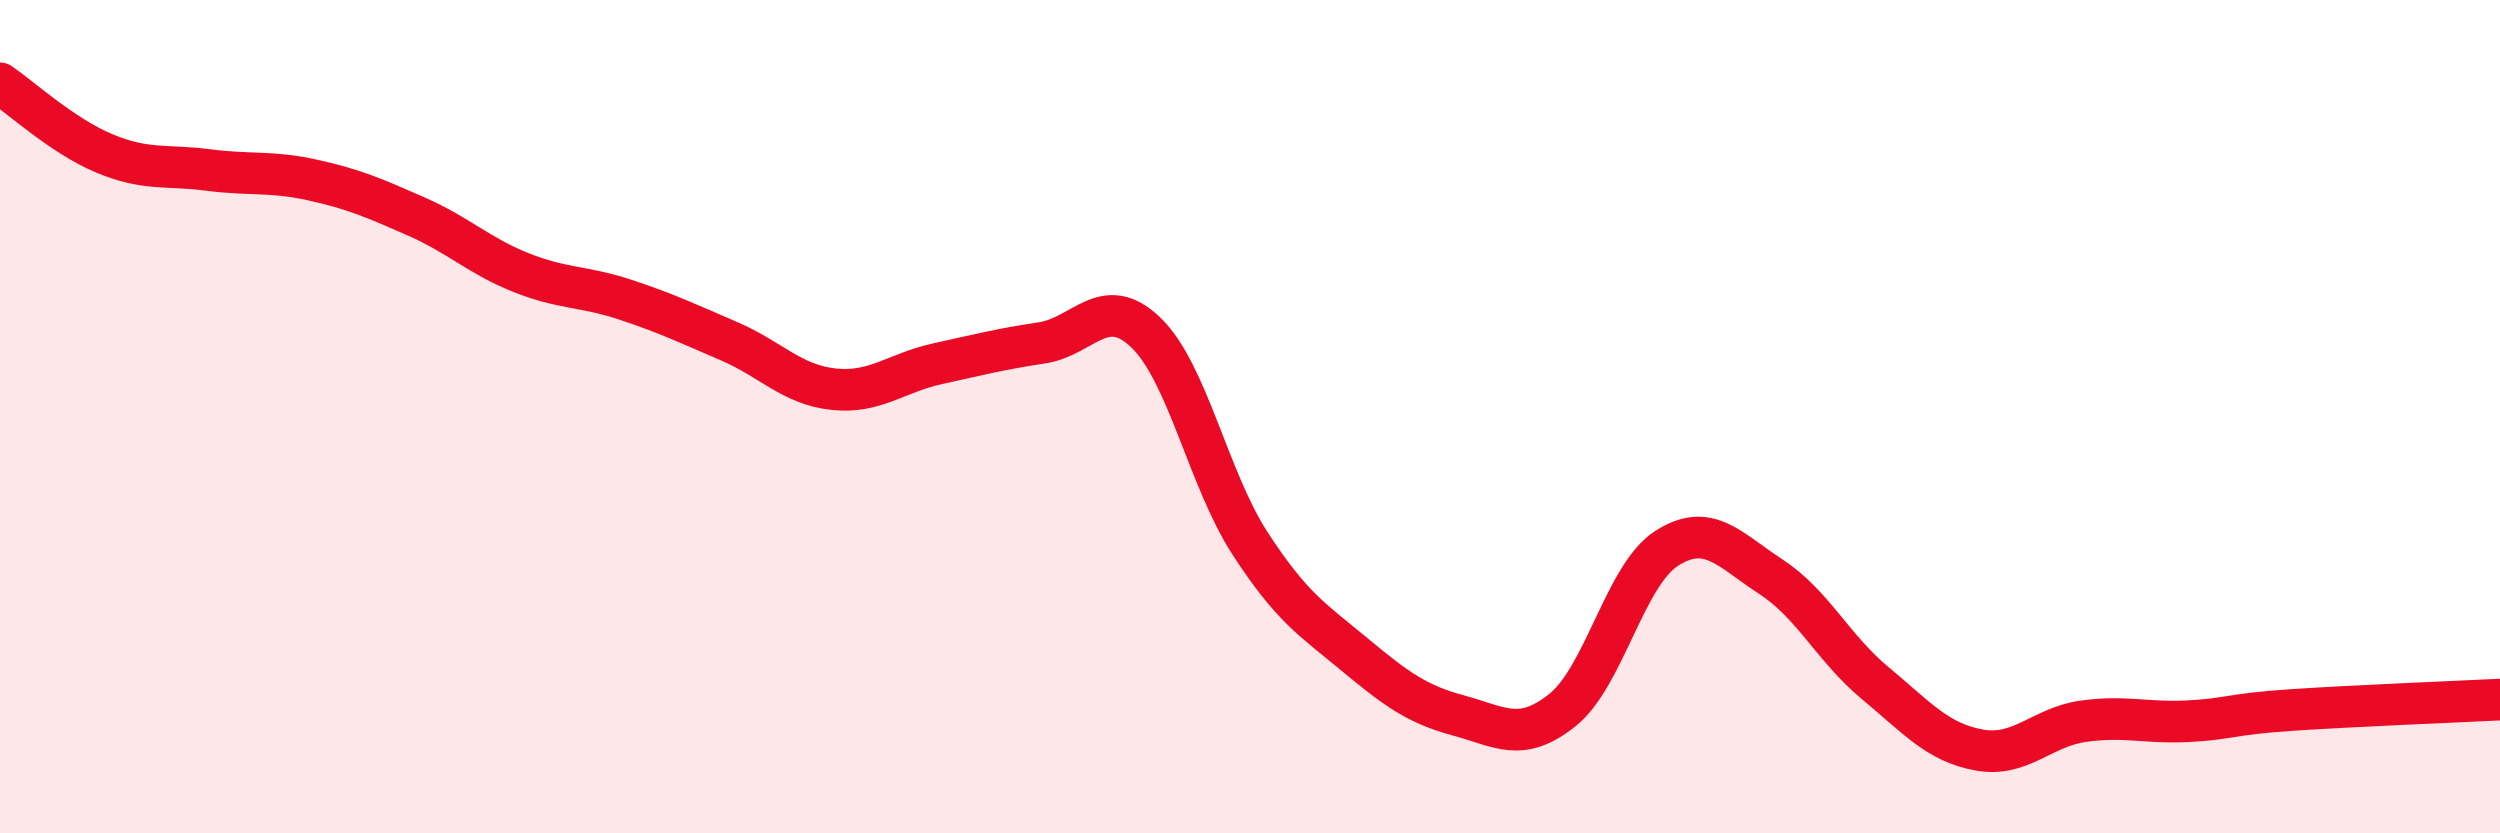 
    <svg width="60" height="20" viewBox="0 0 60 20" xmlns="http://www.w3.org/2000/svg">
      <path
        d="M 0,2 C 0.5,2.34 1.5,3.26 2.5,3.68 C 3.5,4.1 4,3.95 5,4.08 C 6,4.21 6.5,4.1 7.5,4.32 C 8.5,4.54 9,4.76 10,5.2 C 11,5.64 11.5,6.14 12.5,6.54 C 13.5,6.94 14,6.86 15,7.19 C 16,7.52 16.5,7.76 17.5,8.19 C 18.5,8.62 19,9.23 20,9.34 C 21,9.45 21.5,8.95 22.5,8.73 C 23.5,8.51 24,8.38 25,8.23 C 26,8.08 26.5,7.02 27.5,7.98 C 28.5,8.94 29,11.5 30,13.04 C 31,14.58 31.5,14.87 32.5,15.7 C 33.5,16.53 34,16.9 35,17.17 C 36,17.44 36.5,17.84 37.5,17.04 C 38.5,16.24 39,13.8 40,13.16 C 41,12.52 41.5,13.19 42.5,13.84 C 43.5,14.49 44,15.56 45,16.39 C 46,17.22 46.5,17.82 47.5,18 C 48.5,18.18 49,17.45 50,17.31 C 51,17.17 51.5,17.36 52.5,17.31 C 53.5,17.26 53.5,17.14 55,17.04 C 56.5,16.94 59,16.84 60,16.79L60 20L0 20Z"
        fill="#EB0A25"
        opacity="0.1"
        stroke-linecap="round"
        stroke-linejoin="round"
      />
      <path
        d="M 0,2 C 0.5,2.34 1.5,3.26 2.5,3.68 C 3.5,4.1 4,3.95 5,4.08 C 6,4.21 6.5,4.1 7.5,4.32 C 8.5,4.54 9,4.76 10,5.2 C 11,5.64 11.5,6.14 12.5,6.54 C 13.5,6.94 14,6.86 15,7.19 C 16,7.52 16.5,7.76 17.5,8.19 C 18.5,8.62 19,9.23 20,9.34 C 21,9.45 21.5,8.95 22.5,8.73 C 23.5,8.51 24,8.38 25,8.23 C 26,8.08 26.5,7.02 27.5,7.98 C 28.5,8.94 29,11.5 30,13.04 C 31,14.58 31.5,14.87 32.5,15.7 C 33.5,16.53 34,16.9 35,17.17 C 36,17.44 36.5,17.84 37.5,17.04 C 38.5,16.24 39,13.8 40,13.16 C 41,12.52 41.5,13.19 42.5,13.84 C 43.5,14.49 44,15.56 45,16.39 C 46,17.22 46.5,17.82 47.5,18 C 48.5,18.18 49,17.45 50,17.31 C 51,17.17 51.5,17.36 52.5,17.31 C 53.5,17.26 53.5,17.14 55,17.04 C 56.5,16.94 59,16.84 60,16.79"
        stroke="#EB0A25"
        stroke-width="1"
        fill="none"
        stroke-linecap="round"
        stroke-linejoin="round"
      />
    </svg>
  